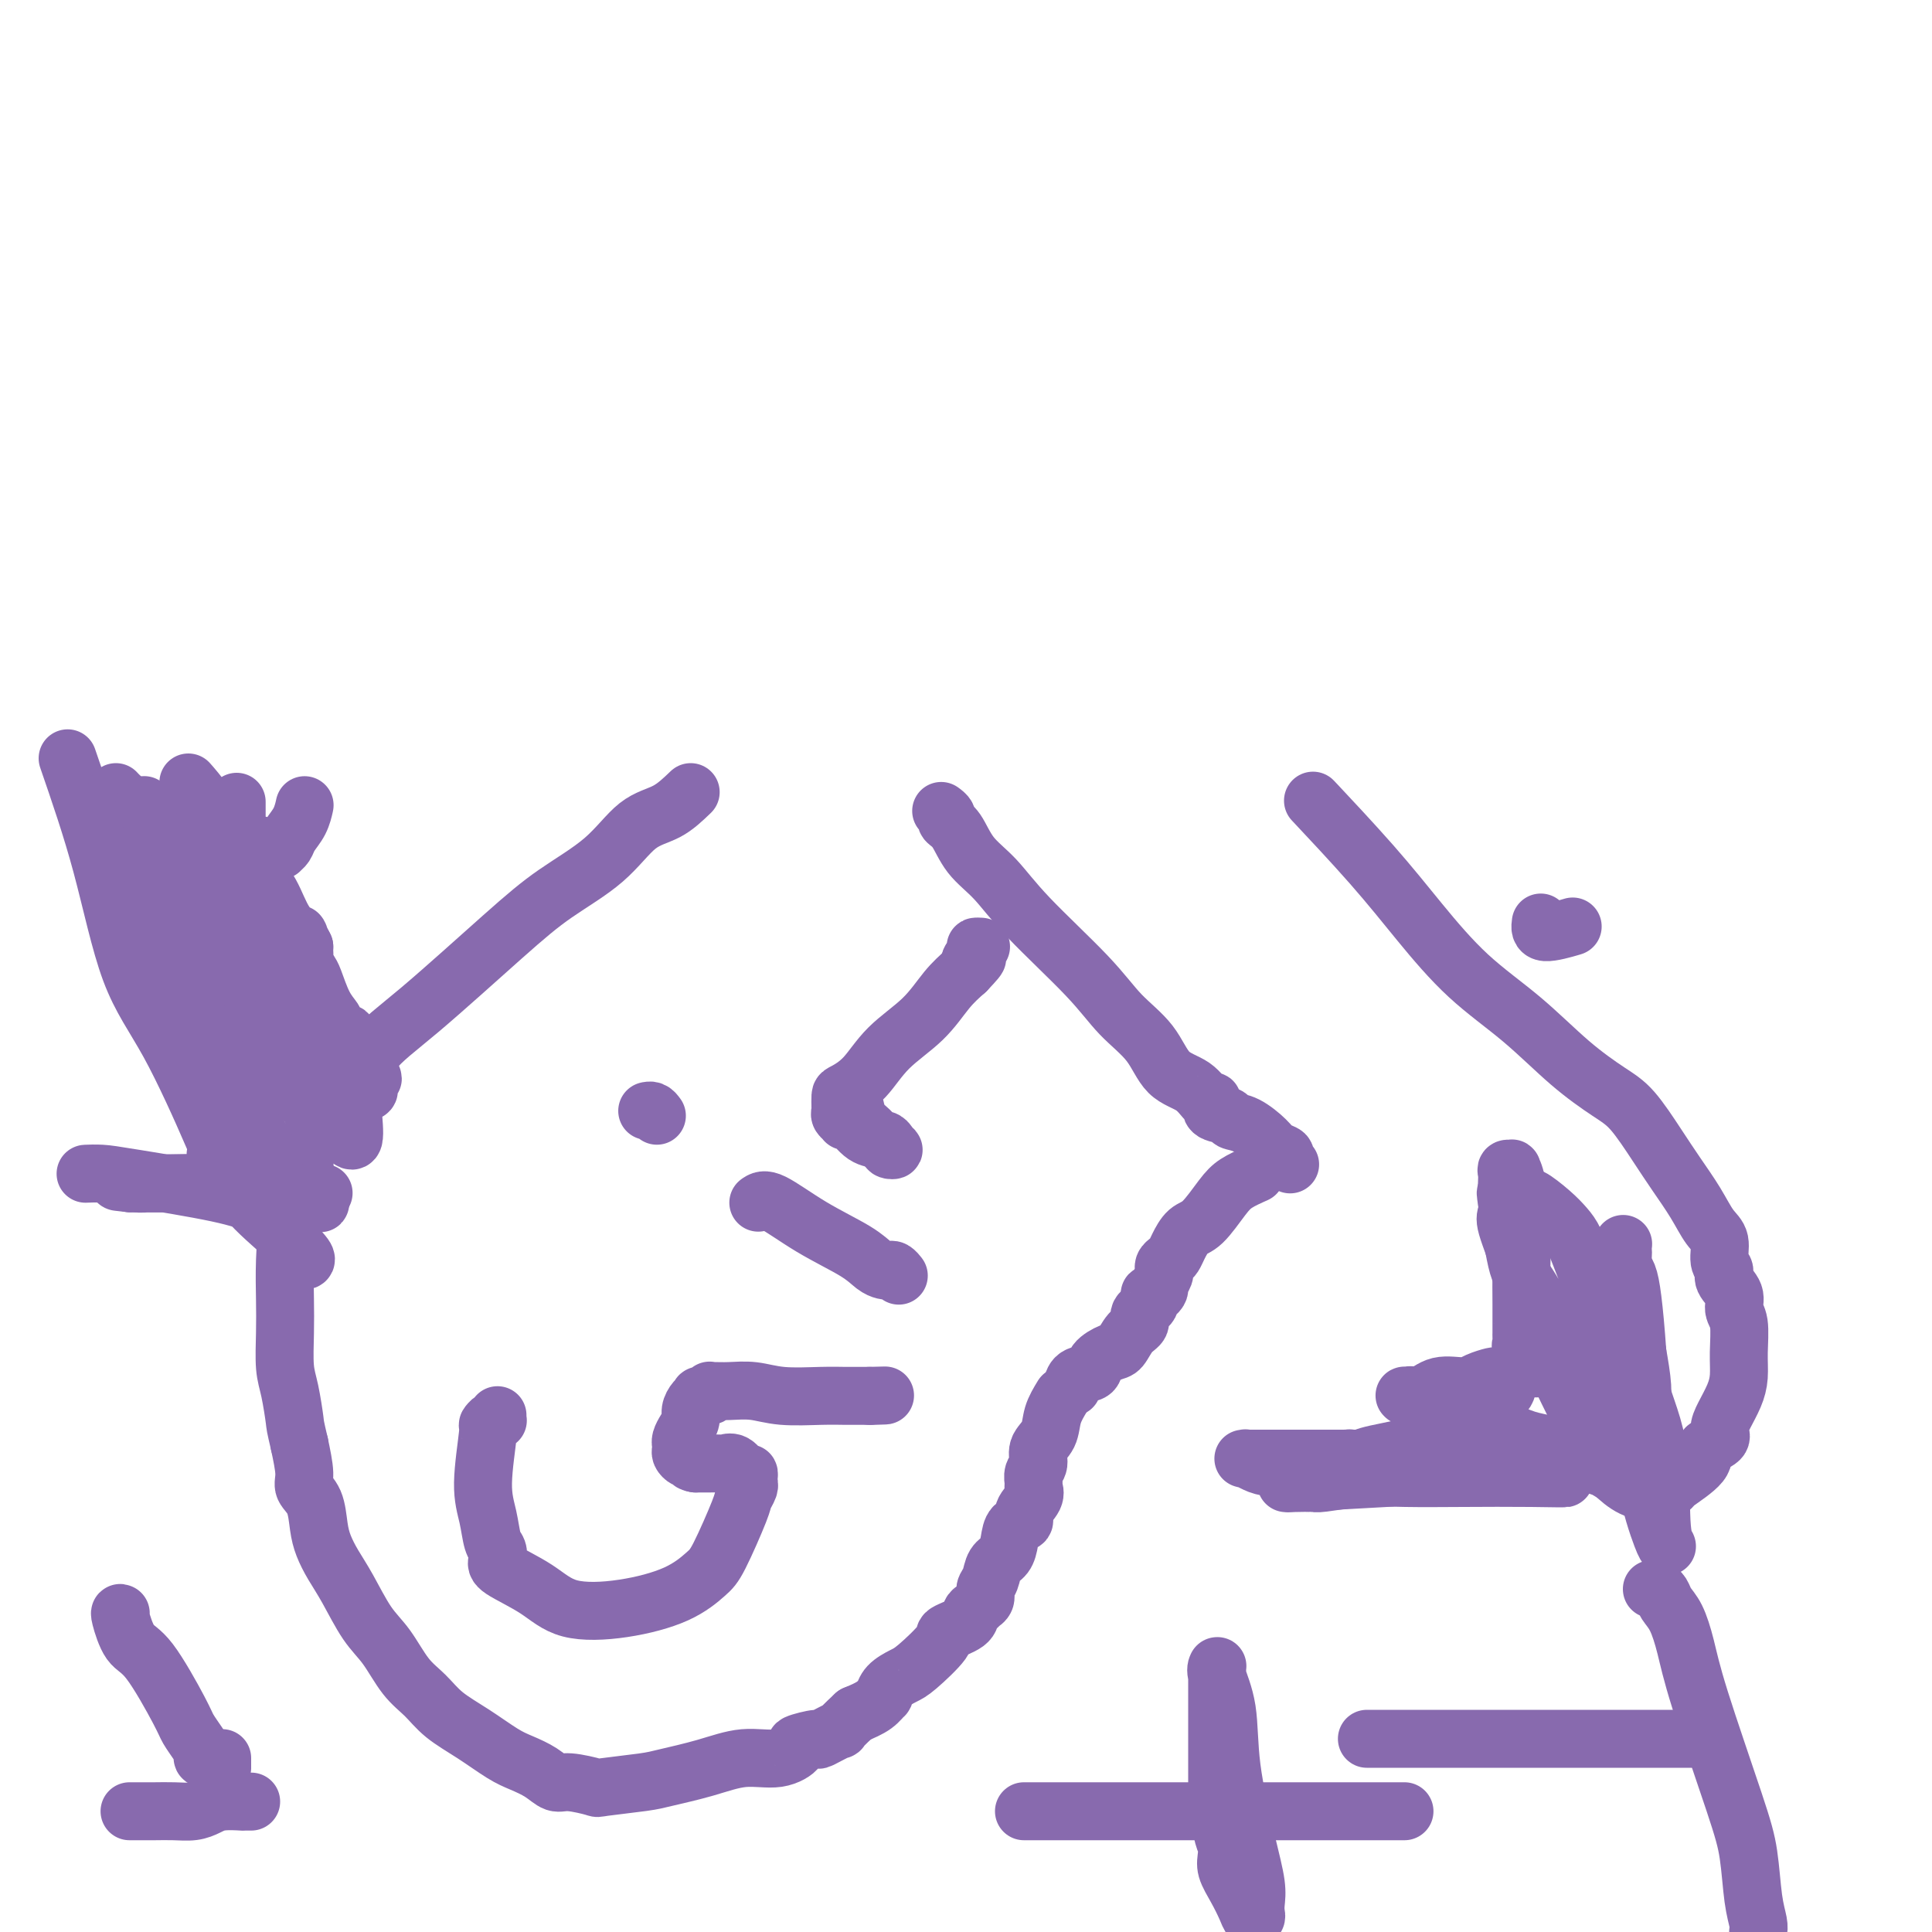 <svg viewBox='0 0 400 400' version='1.1' xmlns='http://www.w3.org/2000/svg' xmlns:xlink='http://www.w3.org/1999/xlink'><g fill='none' stroke='#886AAE' stroke-width='12' stroke-linecap='round' stroke-linejoin='round'><path d='M103,293c-0.022,0.414 -0.043,0.828 0,1c0.043,0.172 0.151,0.102 0,0c-0.151,-0.102 -0.559,-0.238 -1,0c-0.441,0.238 -0.914,0.848 -1,1c-0.086,0.152 0.215,-0.153 0,2c-0.215,2.153 -0.947,6.765 -1,10c-0.053,3.235 0.572,5.092 1,7c0.428,1.908 0.658,3.867 1,5c0.342,1.133 0.796,1.439 1,2c0.204,0.561 0.160,1.378 0,2c-0.160,0.622 -0.435,1.049 1,2c1.435,0.951 4.580,2.427 7,4c2.420,1.573 4.116,3.242 7,4c2.884,0.758 6.955,0.606 11,0c4.045,-0.606 8.064,-1.667 11,-3c2.936,-1.333 4.791,-2.938 6,-4c1.209,-1.062 1.774,-1.581 3,-4c1.226,-2.419 3.113,-6.739 4,-9c0.887,-2.261 0.773,-2.465 1,-3c0.227,-0.535 0.793,-1.402 1,-2c0.207,-0.598 0.053,-0.929 0,-1c-0.053,-0.071 -0.006,0.117 0,0c0.006,-0.117 -0.030,-0.539 0,-1c0.030,-0.461 0.125,-0.961 0,-1c-0.125,-0.039 -0.471,0.382 -1,0c-0.529,-0.382 -1.240,-1.566 -2,-2c-0.760,-0.434 -1.568,-0.116 -2,0c-0.432,0.116 -0.487,0.031 -1,0c-0.513,-0.031 -1.484,-0.008 -2,0c-0.516,0.008 -0.576,0.002 -1,0c-0.424,-0.002 -1.212,-0.001 -2,0'/><path d='M144,303c-1.476,-0.223 -1.166,-0.780 -1,-1c0.166,-0.220 0.188,-0.101 0,0c-0.188,0.101 -0.586,0.185 -1,0c-0.414,-0.185 -0.844,-0.640 -1,-1c-0.156,-0.360 -0.039,-0.624 0,-1c0.039,-0.376 0.000,-0.863 0,-1c-0.000,-0.137 0.038,0.077 0,0c-0.038,-0.077 -0.151,-0.444 0,-1c0.151,-0.556 0.567,-1.301 1,-2c0.433,-0.699 0.885,-1.350 1,-2c0.115,-0.650 -0.105,-1.297 0,-2c0.105,-0.703 0.536,-1.460 1,-2c0.464,-0.540 0.961,-0.863 1,-1c0.039,-0.137 -0.380,-0.089 0,0c0.380,0.089 1.559,0.220 2,0c0.441,-0.220 0.143,-0.792 0,-1c-0.143,-0.208 -0.131,-0.052 0,0c0.131,0.052 0.383,-0.000 1,0c0.617,0.000 1.601,0.053 3,0c1.399,-0.053 3.215,-0.210 5,0c1.785,0.210 3.540,0.788 6,1c2.460,0.212 5.625,0.057 8,0c2.375,-0.057 3.960,-0.015 5,0c1.040,0.015 1.536,0.004 2,0c0.464,-0.004 0.895,-0.001 1,0c0.105,0.001 -0.116,0.000 0,0c0.116,-0.000 0.570,-0.000 1,0c0.430,0.000 0.837,0.000 1,0c0.163,-0.000 0.081,-0.000 0,0'/><path d='M180,289c5.822,-0.156 2.378,-0.044 1,0c-1.378,0.044 -0.689,0.022 0,0'/><path d='M157,249c0.606,-0.437 1.213,-0.874 3,0c1.787,0.874 4.755,3.057 8,5c3.245,1.943 6.767,3.644 9,5c2.233,1.356 3.176,2.367 4,3c0.824,0.633 1.527,0.888 2,1c0.473,0.112 0.714,0.082 1,0c0.286,-0.082 0.615,-0.214 1,0c0.385,0.214 0.824,0.776 1,1c0.176,0.224 0.088,0.112 0,0'/><path d='M136,231c-0.311,-0.422 -0.622,-0.844 -1,-1c-0.378,-0.156 -0.822,-0.044 -1,0c-0.178,0.044 -0.089,0.022 0,0'/><path d='M177,229c0.251,1.104 0.502,2.208 1,3c0.498,0.792 1.242,1.274 2,2c0.758,0.726 1.529,1.698 2,2c0.471,0.302 0.641,-0.065 1,0c0.359,0.065 0.908,0.564 1,1c0.092,0.436 -0.271,0.810 0,1c0.271,0.190 1.176,0.197 1,0c-0.176,-0.197 -1.435,-0.599 -2,-1c-0.565,-0.401 -0.438,-0.800 -1,-1c-0.562,-0.200 -1.815,-0.200 -3,-1c-1.185,-0.800 -2.304,-2.399 -3,-3c-0.696,-0.601 -0.971,-0.204 -1,0c-0.029,0.204 0.188,0.214 0,0c-0.188,-0.214 -0.783,-0.653 -1,-1c-0.217,-0.347 -0.058,-0.603 0,-1c0.058,-0.397 0.013,-0.936 0,-1c-0.013,-0.064 0.006,0.347 0,0c-0.006,-0.347 -0.036,-1.452 0,-2c0.036,-0.548 0.137,-0.541 1,-1c0.863,-0.459 2.488,-1.385 4,-3c1.512,-1.615 2.910,-3.917 5,-6c2.090,-2.083 4.870,-3.945 7,-6c2.130,-2.055 3.608,-4.301 5,-6c1.392,-1.699 2.696,-2.849 4,-4'/><path d='M200,201c4.184,-4.370 1.643,-2.295 1,-2c-0.643,0.295 0.612,-1.189 1,-2c0.388,-0.811 -0.092,-0.949 0,-1c0.092,-0.051 0.756,-0.014 1,0c0.244,0.014 0.070,0.004 0,0c-0.070,-0.004 -0.035,-0.002 0,0'/><path d='M195,168c-0.125,-0.090 -0.250,-0.181 0,0c0.250,0.181 0.877,0.633 1,1c0.123,0.367 -0.256,0.650 0,1c0.256,0.350 1.148,0.766 2,2c0.852,1.234 1.664,3.287 3,5c1.336,1.713 3.197,3.085 5,5c1.803,1.915 3.548,4.372 7,8c3.452,3.628 8.612,8.426 12,12c3.388,3.574 5.005,5.922 7,8c1.995,2.078 4.367,3.886 6,6c1.633,2.114 2.526,4.535 4,6c1.474,1.465 3.530,1.975 5,3c1.470,1.025 2.353,2.565 3,3c0.647,0.435 1.057,-0.236 1,0c-0.057,0.236 -0.580,1.379 0,2c0.580,0.621 2.262,0.719 3,1c0.738,0.281 0.531,0.744 1,1c0.469,0.256 1.613,0.306 3,1c1.387,0.694 3.016,2.032 4,3c0.984,0.968 1.321,1.566 2,2c0.679,0.434 1.699,0.705 2,1c0.301,0.295 -0.115,0.615 0,1c0.115,0.385 0.763,0.835 1,1c0.237,0.165 0.064,0.044 0,0c-0.064,-0.044 -0.018,-0.013 0,0c0.018,0.013 0.009,0.006 0,0'/><path d='M260,243c-1.452,0.647 -2.903,1.293 -4,2c-1.097,0.707 -1.838,1.474 -3,3c-1.162,1.526 -2.745,3.809 -4,5c-1.255,1.191 -2.182,1.288 -3,2c-0.818,0.712 -1.525,2.037 -2,3c-0.475,0.963 -0.716,1.564 -1,2c-0.284,0.436 -0.611,0.707 -1,1c-0.389,0.293 -0.840,0.607 -1,1c-0.160,0.393 -0.028,0.864 0,1c0.028,0.136 -0.048,-0.065 0,0c0.048,0.065 0.219,0.394 0,1c-0.219,0.606 -0.827,1.489 -1,2c-0.173,0.511 0.089,0.651 0,1c-0.089,0.349 -0.530,0.909 -1,1c-0.470,0.091 -0.969,-0.286 -1,0c-0.031,0.286 0.406,1.236 0,2c-0.406,0.764 -1.654,1.342 -2,2c-0.346,0.658 0.212,1.397 0,2c-0.212,0.603 -1.192,1.069 -2,2c-0.808,0.931 -1.442,2.328 -2,3c-0.558,0.672 -1.039,0.618 -2,1c-0.961,0.382 -2.401,1.199 -3,2c-0.599,0.801 -0.356,1.586 -1,2c-0.644,0.414 -2.173,0.458 -3,1c-0.827,0.542 -0.950,1.584 -1,2c-0.050,0.416 -0.025,0.208 0,0'/><path d='M220,289c-0.795,1.308 -1.590,2.615 -2,4c-0.410,1.385 -0.435,2.847 -1,4c-0.565,1.153 -1.669,1.996 -2,3c-0.331,1.004 0.109,2.169 0,3c-0.109,0.831 -0.769,1.328 -1,2c-0.231,0.672 -0.032,1.518 0,2c0.032,0.482 -0.103,0.600 0,1c0.103,0.400 0.445,1.083 0,2c-0.445,0.917 -1.676,2.070 -2,3c-0.324,0.930 0.260,1.638 0,2c-0.260,0.362 -1.365,0.380 -2,1c-0.635,0.620 -0.801,1.843 -1,3c-0.199,1.157 -0.430,2.250 -1,3c-0.570,0.750 -1.477,1.158 -2,2c-0.523,0.842 -0.661,2.120 -1,3c-0.339,0.880 -0.878,1.363 -1,2c-0.122,0.637 0.174,1.427 0,2c-0.174,0.573 -0.817,0.930 -1,1c-0.183,0.070 0.093,-0.146 0,0c-0.093,0.146 -0.556,0.655 -1,1c-0.444,0.345 -0.867,0.526 -1,1c-0.133,0.474 0.026,1.240 -1,2c-1.026,0.760 -3.238,1.516 -4,2c-0.762,0.484 -0.075,0.698 -1,2c-0.925,1.302 -3.462,3.692 -5,5c-1.538,1.308 -2.077,1.533 -3,2c-0.923,0.467 -2.231,1.175 -3,2c-0.769,0.825 -1.000,1.768 -1,2c-0.000,0.232 0.231,-0.245 0,0c-0.231,0.245 -0.923,1.213 -2,2c-1.077,0.787 -2.538,1.394 -4,2'/><path d='M177,355c-4.612,4.267 -2.641,2.935 -3,3c-0.359,0.065 -3.048,1.528 -4,2c-0.952,0.472 -0.166,-0.047 -1,0c-0.834,0.047 -3.286,0.659 -4,1c-0.714,0.341 0.311,0.410 0,1c-0.311,0.590 -1.957,1.702 -4,2c-2.043,0.298 -4.482,-0.218 -7,0c-2.518,0.218 -5.115,1.170 -8,2c-2.885,0.830 -6.057,1.539 -8,2c-1.943,0.461 -2.655,0.675 -5,1c-2.345,0.325 -6.321,0.761 -8,1c-1.679,0.239 -1.061,0.282 -2,0c-0.939,-0.282 -3.435,-0.889 -5,-1c-1.565,-0.111 -2.198,0.274 -3,0c-0.802,-0.274 -1.772,-1.206 -3,-2c-1.228,-0.794 -2.716,-1.451 -4,-2c-1.284,-0.549 -2.366,-0.990 -4,-2c-1.634,-1.010 -3.819,-2.587 -6,-4c-2.181,-1.413 -4.358,-2.661 -6,-4c-1.642,-1.339 -2.750,-2.770 -4,-4c-1.250,-1.230 -2.642,-2.261 -4,-4c-1.358,-1.739 -2.682,-4.187 -4,-6c-1.318,-1.813 -2.630,-2.990 -4,-5c-1.370,-2.010 -2.800,-4.852 -4,-7c-1.200,-2.148 -2.172,-3.600 -3,-5c-0.828,-1.400 -1.514,-2.746 -2,-4c-0.486,-1.254 -0.774,-2.416 -1,-4c-0.226,-1.584 -0.390,-3.589 -1,-5c-0.610,-1.411 -1.664,-2.226 -2,-3c-0.336,-0.774 0.047,-1.507 0,-3c-0.047,-1.493 -0.523,-3.747 -1,-6'/><path d='M62,299c-0.956,-4.074 -0.844,-3.760 -1,-5c-0.156,-1.240 -0.578,-4.035 -1,-6c-0.422,-1.965 -0.843,-3.099 -1,-5c-0.157,-1.901 -0.049,-4.568 0,-7c0.049,-2.432 0.038,-4.629 0,-7c-0.038,-2.371 -0.102,-4.915 0,-8c0.102,-3.085 0.371,-6.709 1,-9c0.629,-2.291 1.619,-3.248 2,-4c0.381,-0.752 0.154,-1.298 0,-2c-0.154,-0.702 -0.236,-1.560 0,-2c0.236,-0.440 0.788,-0.461 1,-1c0.212,-0.539 0.082,-1.595 0,-2c-0.082,-0.405 -0.118,-0.157 0,-1c0.118,-0.843 0.391,-2.775 1,-4c0.609,-1.225 1.556,-1.743 3,-3c1.444,-1.257 3.386,-3.254 5,-6c1.614,-2.746 2.902,-6.240 5,-9c2.098,-2.760 5.007,-4.784 10,-9c4.993,-4.216 12.071,-10.623 17,-15c4.929,-4.377 7.710,-6.725 11,-9c3.290,-2.275 7.088,-4.476 10,-7c2.912,-2.524 4.938,-5.372 7,-7c2.062,-1.628 4.161,-2.037 6,-3c1.839,-0.963 3.420,-2.482 5,-4'/><path d='M273,167c-1.004,-1.069 -2.009,-2.138 0,0c2.009,2.138 7.031,7.484 11,12c3.969,4.516 6.886,8.204 10,12c3.114,3.796 6.425,7.702 10,11c3.575,3.298 7.415,5.987 11,9c3.585,3.013 6.916,6.348 10,9c3.084,2.652 5.921,4.620 8,6c2.079,1.380 3.400,2.173 5,4c1.600,1.827 3.480,4.690 5,7c1.520,2.310 2.679,4.068 4,6c1.321,1.932 2.803,4.037 4,6c1.197,1.963 2.108,3.785 3,5c0.892,1.215 1.763,1.823 2,3c0.237,1.177 -0.162,2.924 0,4c0.162,1.076 0.884,1.482 1,2c0.116,0.518 -0.376,1.148 0,2c0.376,0.852 1.618,1.925 2,3c0.382,1.075 -0.096,2.152 0,3c0.096,0.848 0.766,1.465 1,3c0.234,1.535 0.034,3.986 0,6c-0.034,2.014 0.099,3.589 0,5c-0.099,1.411 -0.431,2.657 -1,4c-0.569,1.343 -1.377,2.784 -2,4c-0.623,1.216 -1.061,2.207 -1,3c0.061,0.793 0.621,1.388 0,2c-0.621,0.612 -2.422,1.240 -3,2c-0.578,0.760 0.068,1.652 -1,3c-1.068,1.348 -3.850,3.151 -5,4c-1.150,0.849 -0.669,0.743 -1,1c-0.331,0.257 -1.474,0.877 -3,1c-1.526,0.123 -3.436,-0.251 -5,-1c-1.564,-0.749 -2.782,-1.875 -4,-3'/><path d='M334,305c-1.683,-0.757 -1.389,-0.649 -4,-6c-2.611,-5.351 -8.125,-16.160 -11,-23c-2.875,-6.840 -3.110,-9.709 -4,-13c-0.890,-3.291 -2.434,-7.004 -3,-9c-0.566,-1.996 -0.153,-2.276 0,-3c0.153,-0.724 0.045,-1.892 0,-3c-0.045,-1.108 -0.027,-2.154 0,-3c0.027,-0.846 0.063,-1.491 0,-2c-0.063,-0.509 -0.223,-0.883 0,-1c0.223,-0.117 0.830,0.022 1,0c0.170,-0.022 -0.098,-0.206 0,0c0.098,0.206 0.562,0.802 1,3c0.438,2.198 0.849,5.998 1,9c0.151,3.002 0.040,5.206 0,8c-0.040,2.794 -0.011,6.177 0,8c0.011,1.823 0.003,2.085 0,3c-0.003,0.915 -0.002,2.483 0,3c0.002,0.517 0.006,-0.016 0,0c-0.006,0.016 -0.022,0.582 0,1c0.022,0.418 0.083,0.690 0,1c-0.083,0.310 -0.309,0.660 0,1c0.309,0.340 1.155,0.670 2,1'/><path d='M317,280c1.130,6.061 1.454,2.213 2,1c0.546,-1.213 1.312,0.207 2,1c0.688,0.793 1.296,0.958 2,1c0.704,0.042 1.502,-0.039 2,0c0.498,0.039 0.695,0.199 1,0c0.305,-0.199 0.717,-0.758 1,-1c0.283,-0.242 0.438,-0.169 1,-2c0.562,-1.831 1.532,-5.568 2,-8c0.468,-2.432 0.433,-3.560 0,-5c-0.433,-1.440 -1.265,-3.193 -2,-5c-0.735,-1.807 -1.372,-3.669 -2,-5c-0.628,-1.331 -1.247,-2.130 -2,-3c-0.753,-0.870 -1.642,-1.812 -3,-3c-1.358,-1.188 -3.186,-2.621 -4,-3c-0.814,-0.379 -0.614,0.295 -1,0c-0.386,-0.295 -1.359,-1.561 -2,-2c-0.641,-0.439 -0.950,-0.051 -1,0c-0.050,0.051 0.161,-0.234 0,0c-0.161,0.234 -0.692,0.985 -1,1c-0.308,0.015 -0.392,-0.708 0,2c0.392,2.708 1.258,8.848 2,12c0.742,3.152 1.358,3.317 3,6c1.642,2.683 4.311,7.885 7,12c2.689,4.115 5.398,7.142 7,10c1.602,2.858 2.097,5.547 3,7c0.903,1.453 2.214,1.670 3,2c0.786,0.330 1.049,0.772 1,1c-0.049,0.228 -0.408,0.241 0,0c0.408,-0.241 1.584,-0.735 2,-2c0.416,-1.265 0.074,-3.302 0,-5c-0.074,-1.698 0.122,-3.057 0,-5c-0.122,-1.943 -0.561,-4.472 -1,-7'/><path d='M339,280c-0.337,-4.843 -0.679,-8.449 -1,-11c-0.321,-2.551 -0.622,-4.045 -1,-5c-0.378,-0.955 -0.833,-1.370 -1,-2c-0.167,-0.630 -0.047,-1.476 0,-2c0.047,-0.524 0.020,-0.728 0,-1c-0.020,-0.272 -0.034,-0.612 0,-1c0.034,-0.388 0.114,-0.823 0,0c-0.114,0.823 -0.424,2.906 0,5c0.424,2.094 1.581,4.201 2,8c0.419,3.799 0.098,9.291 1,14c0.902,4.709 3.025,8.636 4,14c0.975,5.364 0.800,12.167 1,16c0.200,3.833 0.774,4.697 1,5c0.226,0.303 0.106,0.046 0,0c-0.106,-0.046 -0.196,0.120 -1,-2c-0.804,-2.120 -2.321,-6.525 -3,-11c-0.679,-4.475 -0.522,-9.021 -1,-12c-0.478,-2.979 -1.593,-4.390 -2,-7c-0.407,-2.610 -0.107,-6.417 0,-8c0.107,-1.583 0.019,-0.941 0,-1c-0.019,-0.059 0.030,-0.819 0,-1c-0.030,-0.181 -0.141,0.217 0,1c0.141,0.783 0.533,1.952 0,5c-0.533,3.048 -1.990,7.974 -3,11c-1.010,3.026 -1.574,4.150 -2,5c-0.426,0.850 -0.713,1.425 -1,2'/><path d='M332,302c-1.150,3.326 -1.025,0.642 -2,0c-0.975,-0.642 -3.050,0.757 -4,1c-0.950,0.243 -0.776,-0.671 -1,-1c-0.224,-0.329 -0.848,-0.073 -1,0c-0.152,0.073 0.166,-0.036 0,0c-0.166,0.036 -0.816,0.217 -1,0c-0.184,-0.217 0.097,-0.831 0,-1c-0.097,-0.169 -0.573,0.106 -1,0c-0.427,-0.106 -0.806,-0.594 -1,-1c-0.194,-0.406 -0.205,-0.731 -1,-1c-0.795,-0.269 -2.376,-0.482 -4,-1c-1.624,-0.518 -3.290,-1.340 -6,-2c-2.710,-0.660 -6.463,-1.157 -9,-2c-2.537,-0.843 -3.859,-2.030 -5,-3c-1.141,-0.970 -2.101,-1.722 -3,-2c-0.899,-0.278 -1.737,-0.082 -2,0c-0.263,0.082 0.047,0.051 0,0c-0.047,-0.051 -0.453,-0.122 0,0c0.453,0.122 1.764,0.435 3,0c1.236,-0.435 2.396,-1.619 4,-2c1.604,-0.381 3.653,0.042 5,0c1.347,-0.042 1.994,-0.547 3,-1c1.006,-0.453 2.373,-0.853 3,-1c0.627,-0.147 0.515,-0.039 1,0c0.485,0.039 1.567,0.011 2,0c0.433,-0.011 0.216,-0.006 0,0'/><path d='M312,285c2.943,-0.643 0.802,-0.251 0,0c-0.802,0.251 -0.264,0.361 0,1c0.264,0.639 0.254,1.807 -1,3c-1.254,1.193 -3.751,2.411 -6,4c-2.249,1.589 -4.252,3.550 -8,5c-3.748,1.450 -9.243,2.388 -12,3c-2.757,0.612 -2.775,0.899 -3,1c-0.225,0.101 -0.655,0.016 -1,0c-0.345,-0.016 -0.604,0.037 -1,0c-0.396,-0.037 -0.929,-0.164 -1,0c-0.071,0.164 0.319,0.618 2,1c1.681,0.382 4.654,0.691 8,1c3.346,0.309 7.066,0.619 14,1c6.934,0.381 17.083,0.833 20,1c2.917,0.167 -1.397,0.048 -6,0c-4.603,-0.048 -9.495,-0.027 -14,0c-4.505,0.027 -8.621,0.060 -12,0c-3.379,-0.060 -6.019,-0.212 -9,0c-2.981,0.212 -6.303,0.788 -8,1c-1.697,0.212 -1.771,0.061 -2,0c-0.229,-0.061 -0.615,-0.030 -1,0'/><path d='M271,307c-8.419,0.153 -3.465,0.037 -2,0c1.465,-0.037 -0.557,0.005 -1,0c-0.443,-0.005 0.694,-0.057 0,0c-0.694,0.057 -3.218,0.222 1,0c4.218,-0.222 15.177,-0.833 18,-1c2.823,-0.167 -2.491,0.109 -6,0c-3.509,-0.109 -5.214,-0.604 -8,-1c-2.786,-0.396 -6.654,-0.695 -9,-1c-2.346,-0.305 -3.170,-0.618 -4,-1c-0.830,-0.382 -1.665,-0.834 -2,-1c-0.335,-0.166 -0.169,-0.044 0,0c0.169,0.044 0.340,0.012 0,0c-0.340,-0.012 -1.190,-0.003 0,0c1.190,0.003 4.422,0.001 7,0c2.578,-0.001 4.504,-0.000 7,0c2.496,0.000 5.562,0.000 7,0c1.438,-0.000 1.247,-0.000 2,0c0.753,0.000 2.451,0.000 3,0c0.549,-0.000 -0.050,-0.000 0,0c0.050,0.000 0.748,0.000 1,0c0.252,-0.000 0.057,-0.000 0,0c-0.057,0.000 0.023,0.000 0,0c-0.023,-0.000 -0.149,-0.000 0,0c0.149,0.000 0.575,0.000 1,0'/><path d='M286,302c3.964,-0.155 0.875,-0.042 0,0c-0.875,0.042 0.464,0.012 1,0c0.536,-0.012 0.268,-0.006 0,0'/><path d='M254,382c-0.309,-0.605 -0.619,-1.211 -1,-3c-0.381,-1.789 -0.834,-4.762 -1,-6c-0.166,-1.238 -0.044,-0.739 0,-1c0.044,-0.261 0.012,-1.280 0,-2c-0.012,-0.720 -0.003,-1.140 0,-2c0.003,-0.860 0.001,-2.159 0,-3c-0.001,-0.841 -0.000,-1.223 0,-3c0.000,-1.777 0.000,-4.949 0,-7c-0.000,-2.051 -0.000,-2.980 0,-4c0.000,-1.020 0.001,-2.130 0,-3c-0.001,-0.870 -0.002,-1.498 0,-2c0.002,-0.502 0.008,-0.877 0,-1c-0.008,-0.123 -0.029,0.006 0,0c0.029,-0.006 0.108,-0.146 0,0c-0.108,0.146 -0.403,0.580 0,2c0.403,1.420 1.506,3.826 2,7c0.494,3.174 0.381,7.116 1,12c0.619,4.884 1.971,10.710 3,15c1.029,4.290 1.737,7.046 2,9c0.263,1.954 0.082,3.108 0,4c-0.082,0.892 -0.066,1.524 0,2c0.066,0.476 0.182,0.798 0,1c-0.182,0.202 -0.662,0.284 -1,0c-0.338,-0.284 -0.536,-0.934 -1,-2c-0.464,-1.066 -1.196,-2.548 -2,-4c-0.804,-1.452 -1.679,-2.872 -2,-4c-0.321,-1.128 -0.086,-1.962 0,-3c0.086,-1.038 0.023,-2.279 0,-3c-0.023,-0.721 -0.007,-0.920 0,-1c0.007,-0.080 0.003,-0.040 0,0'/><path d='M212,375c0.793,0.000 1.586,0.000 3,0c1.414,0.000 3.448,0.000 8,0c4.552,0.000 11.622,0.000 18,0c6.378,-0.000 12.063,0.000 21,0c8.937,0.000 21.125,0.000 26,0c4.875,0.000 2.438,0.000 0,0'/><path d='M342,329c0.424,0.001 0.849,0.003 1,0c0.151,-0.003 0.029,-0.009 0,0c-0.029,0.009 0.037,0.034 0,0c-0.037,-0.034 -0.175,-0.126 0,0c0.175,0.126 0.665,0.469 1,1c0.335,0.531 0.516,1.249 1,2c0.484,0.751 1.271,1.537 2,3c0.729,1.463 1.399,3.605 2,6c0.601,2.395 1.131,5.044 3,11c1.869,5.956 5.075,15.220 7,21c1.925,5.780 2.567,8.075 3,11c0.433,2.925 0.655,6.480 1,9c0.345,2.520 0.813,4.006 1,5c0.187,0.994 0.094,1.497 0,2'/><path d='M283,360c0.292,0.000 0.585,0.000 1,0c0.415,0.000 0.953,0.000 2,0c1.047,0.000 2.605,0.000 4,0c1.395,0.000 2.629,0.000 4,0c1.371,0.000 2.881,0.000 5,0c2.119,0.000 4.847,0.000 7,0c2.153,0.000 3.731,0.000 6,0c2.269,0.000 5.229,0.000 8,0c2.771,0.000 5.352,0.000 8,0c2.648,-0.000 5.364,0.000 8,0c2.636,0.000 5.194,0.000 7,0c1.806,0.000 2.862,0.000 4,0c1.138,0.000 2.357,0.000 3,0c0.643,0.000 0.708,0.000 1,0c0.292,0.000 0.810,0.000 1,0c0.190,0.000 0.051,0.000 0,0c-0.051,0.000 -0.015,0.000 0,0c0.015,0.000 0.007,0.000 0,0'/><path d='M46,364c0.000,0.452 0.000,0.905 0,1c0.000,0.095 0.000,-0.167 0,0c0.000,0.167 0.000,0.762 0,1c0.000,0.238 0.000,0.119 0,0'/><path d='M25,334c-0.151,-0.096 -0.301,-0.193 0,1c0.301,1.193 1.054,3.674 2,5c0.946,1.326 2.086,1.496 4,4c1.914,2.504 4.603,7.340 6,10c1.397,2.660 1.502,3.144 2,4c0.498,0.856 1.387,2.086 2,3c0.613,0.914 0.948,1.513 1,2c0.052,0.487 -0.178,0.862 0,1c0.178,0.138 0.765,0.039 1,0c0.235,-0.039 0.117,-0.020 0,0'/><path d='M27,375c-0.161,0.000 -0.321,0.001 0,0c0.321,-0.001 1.125,-0.003 2,0c0.875,0.003 1.821,0.011 3,0c1.179,-0.011 2.590,-0.041 4,0c1.410,0.041 2.818,0.155 4,0c1.182,-0.155 2.137,-0.577 3,-1c0.863,-0.423 1.632,-0.845 3,-1c1.368,-0.155 3.333,-0.041 4,0c0.667,0.041 0.034,0.011 0,0c-0.034,-0.011 0.529,-0.003 1,0c0.471,0.003 0.849,0.001 1,0c0.151,-0.001 0.076,-0.000 0,0'/><path d='M63,261c-0.096,0.010 -0.191,0.020 0,0c0.191,-0.020 0.669,-0.069 0,-1c-0.669,-0.931 -2.484,-2.743 -5,-5c-2.516,-2.257 -5.731,-4.960 -8,-8c-2.269,-3.040 -3.591,-6.417 -6,-12c-2.409,-5.583 -5.903,-13.373 -9,-19c-3.097,-5.627 -5.795,-9.092 -8,-15c-2.205,-5.908 -3.916,-14.259 -6,-22c-2.084,-7.741 -4.542,-14.870 -7,-22'/><path d='M18,243c-0.251,0.010 -0.501,0.021 0,0c0.501,-0.021 1.755,-0.072 3,0c1.245,0.072 2.483,0.268 7,1c4.517,0.732 12.314,2.000 17,3c4.686,1.000 6.261,1.732 8,2c1.739,0.268 3.642,0.072 5,0c1.358,-0.072 2.172,-0.019 3,0c0.828,0.019 1.670,0.005 2,0c0.330,-0.005 0.148,-0.002 0,0c-0.148,0.002 -0.263,0.002 0,0c0.263,-0.002 0.903,-0.004 1,0c0.097,0.004 -0.350,0.016 0,0c0.350,-0.016 1.498,-0.060 2,0c0.502,0.060 0.360,0.224 0,0c-0.360,-0.224 -0.938,-0.834 -1,-1c-0.062,-0.166 0.392,0.113 0,0c-0.392,-0.113 -1.628,-0.619 -3,-1c-1.372,-0.381 -2.879,-0.638 -5,-1c-2.121,-0.362 -4.857,-0.829 -7,-1c-2.143,-0.171 -3.692,-0.046 -5,0c-1.308,0.046 -2.374,0.012 -4,0c-1.626,-0.012 -3.812,-0.003 -5,0c-1.188,0.003 -1.379,0.001 -2,0c-0.621,-0.001 -1.673,-0.000 -2,0c-0.327,0.000 0.072,0.000 0,0c-0.072,-0.000 -0.613,-0.000 -1,0c-0.387,0.000 -0.619,0.000 -1,0c-0.381,-0.000 -0.910,-0.000 -1,0c-0.090,0.000 0.260,0.000 0,0c-0.260,-0.000 -1.130,-0.000 -2,0'/><path d='M27,245c-5.567,-0.618 -0.983,-0.163 1,0c1.983,0.163 1.366,0.033 2,0c0.634,-0.033 2.519,0.030 5,0c2.481,-0.030 5.559,-0.152 9,0c3.441,0.152 7.247,0.577 10,1c2.753,0.423 4.454,0.846 6,1c1.546,0.154 2.937,0.041 4,0c1.063,-0.041 1.799,-0.011 2,0c0.201,0.011 -0.132,0.004 0,0c0.132,-0.004 0.727,-0.005 1,0c0.273,0.005 0.222,0.015 0,0c-0.222,-0.015 -0.616,-0.057 -1,0c-0.384,0.057 -0.758,0.212 -2,0c-1.242,-0.212 -3.352,-0.793 -6,-2c-2.648,-1.207 -5.833,-3.041 -8,-4c-2.167,-0.959 -3.316,-1.041 -4,-1c-0.684,0.041 -0.902,0.207 -1,0c-0.098,-0.207 -0.077,-0.788 0,-1c0.077,-0.212 0.209,-0.057 0,0c-0.209,0.057 -0.761,0.015 0,0c0.761,-0.015 2.833,-0.004 4,0c1.167,0.004 1.430,0.001 2,0c0.570,-0.001 1.449,-0.000 2,0c0.551,0.000 0.776,0.000 1,0'/><path d='M54,239c1.080,-0.103 -0.220,0.140 -1,0c-0.780,-0.140 -1.041,-0.663 -1,-1c0.041,-0.337 0.384,-0.486 0,-1c-0.384,-0.514 -1.496,-1.392 -2,-3c-0.504,-1.608 -0.401,-3.947 -1,-6c-0.599,-2.053 -1.899,-3.822 -4,-8c-2.101,-4.178 -5.001,-10.767 -7,-16c-1.999,-5.233 -3.095,-9.110 -4,-12c-0.905,-2.890 -1.619,-4.792 -2,-6c-0.381,-1.208 -0.428,-1.720 -1,-3c-0.572,-1.280 -1.669,-3.327 -2,-4c-0.331,-0.673 0.104,0.030 0,0c-0.104,-0.030 -0.747,-0.791 -1,-1c-0.253,-0.209 -0.116,0.134 0,0c0.116,-0.134 0.210,-0.746 0,-1c-0.210,-0.254 -0.725,-0.151 -1,0c-0.275,0.151 -0.311,0.351 0,0c0.311,-0.351 0.969,-1.252 2,1c1.031,2.252 2.434,7.659 4,12c1.566,4.341 3.296,7.617 5,11c1.704,3.383 3.382,6.872 5,10c1.618,3.128 3.177,5.894 5,10c1.823,4.106 3.912,9.553 6,15'/><path d='M54,236c4.569,10.171 2.492,6.098 2,5c-0.492,-1.098 0.600,0.779 1,2c0.400,1.221 0.106,1.787 0,2c-0.106,0.213 -0.025,0.075 0,0c0.025,-0.075 -0.005,-0.086 0,0c0.005,0.086 0.046,0.270 0,0c-0.046,-0.270 -0.179,-0.994 -1,-3c-0.821,-2.006 -2.331,-5.294 -6,-14c-3.669,-8.706 -9.499,-22.828 -13,-32c-3.501,-9.172 -4.673,-13.392 -6,-17c-1.327,-3.608 -2.808,-6.602 -4,-9c-1.192,-2.398 -2.096,-4.199 -3,-6'/><path d='M27,170c0.000,0.000 0.000,0.000 0,0c0.000,0.000 0.000,0.000 0,0'/><path d='M49,223c0.000,-0.112 0.000,-0.223 0,-1c0.000,-0.777 0.000,-2.219 0,-4c0.000,-1.781 0.000,-3.899 0,-8c0.000,-4.101 0.000,-10.184 0,-15c0.000,-4.816 0.000,-8.365 0,-11c0.000,-2.635 0.000,-4.355 0,-6c0.000,-1.645 0.000,-3.215 0,-4c0.000,-0.785 0.000,-0.785 0,-1c0.000,-0.215 0.000,-0.646 0,-1c0.000,-0.354 0.000,-0.630 0,-1c0.000,-0.370 0.000,-0.835 0,-1c-0.000,-0.165 0.000,-0.029 0,0c0.000,0.029 0.000,-0.049 0,0c0.000,0.049 -0.000,0.224 0,0c0.000,-0.224 0.000,-0.848 0,-1c0.000,-0.152 -0.000,0.166 0,0c0.000,-0.166 0.000,-0.818 0,-1c0.000,-0.182 -0.000,0.105 0,0c0.000,-0.105 0.000,-0.601 0,-1c0.000,-0.399 0.000,-0.699 0,-1'/><path d='M63,167c0.058,-0.263 0.117,-0.526 0,0c-0.117,0.526 -0.409,1.840 -1,3c-0.591,1.160 -1.482,2.167 -2,3c-0.518,0.833 -0.664,1.491 -1,2c-0.336,0.509 -0.864,0.870 -1,1c-0.136,0.130 0.119,0.031 0,0c-0.119,-0.031 -0.613,0.007 -1,0c-0.387,-0.007 -0.668,-0.059 -1,0c-0.332,0.059 -0.717,0.228 -1,0c-0.283,-0.228 -0.465,-0.853 -1,-1c-0.535,-0.147 -1.424,0.182 -2,0c-0.576,-0.182 -0.840,-0.877 -1,-1c-0.160,-0.123 -0.217,0.326 -1,0c-0.783,-0.326 -2.292,-1.428 -3,-2c-0.708,-0.572 -0.614,-0.616 -1,-1c-0.386,-0.384 -1.253,-1.110 -2,-2c-0.747,-0.890 -1.373,-1.945 -2,-3'/><path d='M43,169c-0.558,-1.277 -1.115,-2.553 0,0c1.115,2.553 3.903,8.936 6,15c2.097,6.064 3.503,11.809 5,16c1.497,4.191 3.085,6.830 4,10c0.915,3.170 1.158,6.873 2,10c0.842,3.127 2.282,5.679 3,7c0.718,1.321 0.714,1.411 1,2c0.286,0.589 0.862,1.675 1,2c0.138,0.325 -0.162,-0.113 0,0c0.162,0.113 0.786,0.775 1,1c0.214,0.225 0.016,0.013 0,0c-0.016,-0.013 0.149,0.173 0,0c-0.149,-0.173 -0.611,-0.705 -2,-3c-1.389,-2.295 -3.703,-6.351 -6,-11c-2.297,-4.649 -4.576,-9.890 -7,-14c-2.424,-4.110 -4.993,-7.090 -6,-9c-1.007,-1.910 -0.451,-2.750 -1,-4c-0.549,-1.250 -2.204,-2.909 -3,-4c-0.796,-1.091 -0.734,-1.613 -1,-2c-0.266,-0.387 -0.859,-0.640 -1,-1c-0.141,-0.360 0.169,-0.829 0,-1c-0.169,-0.171 -0.819,-0.046 -1,0c-0.181,0.046 0.105,0.012 0,0c-0.105,-0.012 -0.601,-0.004 -1,0c-0.399,0.004 -0.699,0.002 -1,0'/><path d='M36,183c-1.282,-1.225 -0.486,-0.288 0,0c0.486,0.288 0.663,-0.075 0,-1c-0.663,-0.925 -2.167,-2.414 -3,-3c-0.833,-0.586 -0.995,-0.269 -1,0c-0.005,0.269 0.149,0.489 0,0c-0.149,-0.489 -0.600,-1.686 -1,-2c-0.400,-0.314 -0.748,0.256 -1,0c-0.252,-0.256 -0.406,-1.339 -1,-2c-0.594,-0.661 -1.627,-0.899 -2,-1c-0.373,-0.101 -0.085,-0.065 0,0c0.085,0.065 -0.034,0.158 0,0c0.034,-0.158 0.219,-0.567 0,-1c-0.219,-0.433 -0.843,-0.890 -1,-1c-0.157,-0.110 0.154,0.126 0,0c-0.154,-0.126 -0.773,-0.615 -1,-1c-0.227,-0.385 -0.061,-0.667 0,-1c0.061,-0.333 0.016,-0.718 0,-1c-0.016,-0.282 -0.004,-0.460 0,-1c0.004,-0.540 0.001,-1.440 0,-2c-0.001,-0.560 -0.001,-0.780 0,-1'/><path d='M30,167c-0.134,-0.278 -0.269,-0.556 0,0c0.269,0.556 0.940,1.945 2,3c1.060,1.055 2.509,1.774 4,3c1.491,1.226 3.026,2.958 4,4c0.974,1.042 1.388,1.393 2,2c0.612,0.607 1.421,1.468 2,2c0.579,0.532 0.929,0.734 1,1c0.071,0.266 -0.136,0.595 0,1c0.136,0.405 0.614,0.886 1,1c0.386,0.114 0.680,-0.138 1,0c0.320,0.138 0.668,0.666 1,1c0.332,0.334 0.650,0.473 1,1c0.350,0.527 0.733,1.443 1,2c0.267,0.557 0.417,0.756 1,2c0.583,1.244 1.599,3.533 3,6c1.401,2.467 3.186,5.114 4,7c0.814,1.886 0.656,3.013 1,4c0.344,0.987 1.191,1.835 2,3c0.809,1.165 1.580,2.649 2,4c0.420,1.351 0.490,2.571 1,4c0.510,1.429 1.460,3.068 2,4c0.540,0.932 0.670,1.156 1,2c0.330,0.844 0.859,2.307 1,3c0.141,0.693 -0.106,0.616 0,1c0.106,0.384 0.564,1.230 1,2c0.436,0.770 0.848,1.465 1,2c0.152,0.535 0.043,0.911 0,1c-0.043,0.089 -0.022,-0.110 0,0c0.022,0.110 0.044,0.530 0,1c-0.044,0.470 -0.156,0.992 0,1c0.156,0.008 0.578,-0.496 1,-1'/><path d='M71,234c3.675,6.160 1.864,-2.441 2,-6c0.136,-3.559 2.219,-2.075 3,-2c0.781,0.075 0.258,-1.259 0,-2c-0.258,-0.741 -0.252,-0.890 0,-1c0.252,-0.110 0.749,-0.182 1,0c0.251,0.182 0.255,0.619 0,0c-0.255,-0.619 -0.768,-2.293 -1,-3c-0.232,-0.707 -0.182,-0.445 -1,-1c-0.818,-0.555 -2.505,-1.926 -3,-3c-0.495,-1.074 0.201,-1.849 0,-2c-0.201,-0.151 -1.301,0.324 -2,0c-0.699,-0.324 -0.999,-1.448 -1,-2c-0.001,-0.552 0.297,-0.533 0,-1c-0.297,-0.467 -1.190,-1.420 -2,-3c-0.810,-1.580 -1.538,-3.785 -2,-5c-0.462,-1.215 -0.660,-1.439 -1,-2c-0.340,-0.561 -0.823,-1.460 -1,-2c-0.177,-0.540 -0.048,-0.722 0,-1c0.048,-0.278 0.014,-0.651 0,-1c-0.014,-0.349 -0.007,-0.675 0,-1'/><path d='M63,196c-2.091,-4.062 -0.818,-2.218 -1,-2c-0.182,0.218 -1.820,-1.190 -3,-3c-1.180,-1.810 -1.904,-4.021 -3,-6c-1.096,-1.979 -2.564,-3.725 -5,-7c-2.436,-3.275 -5.839,-8.079 -8,-11c-2.161,-2.921 -3.081,-3.961 -4,-5'/><path d='M319,191c-0.133,0.956 -0.267,1.911 1,2c1.267,0.089 3.933,-0.689 5,-1c1.067,-0.311 0.533,-0.156 0,0'/></g>
</svg>